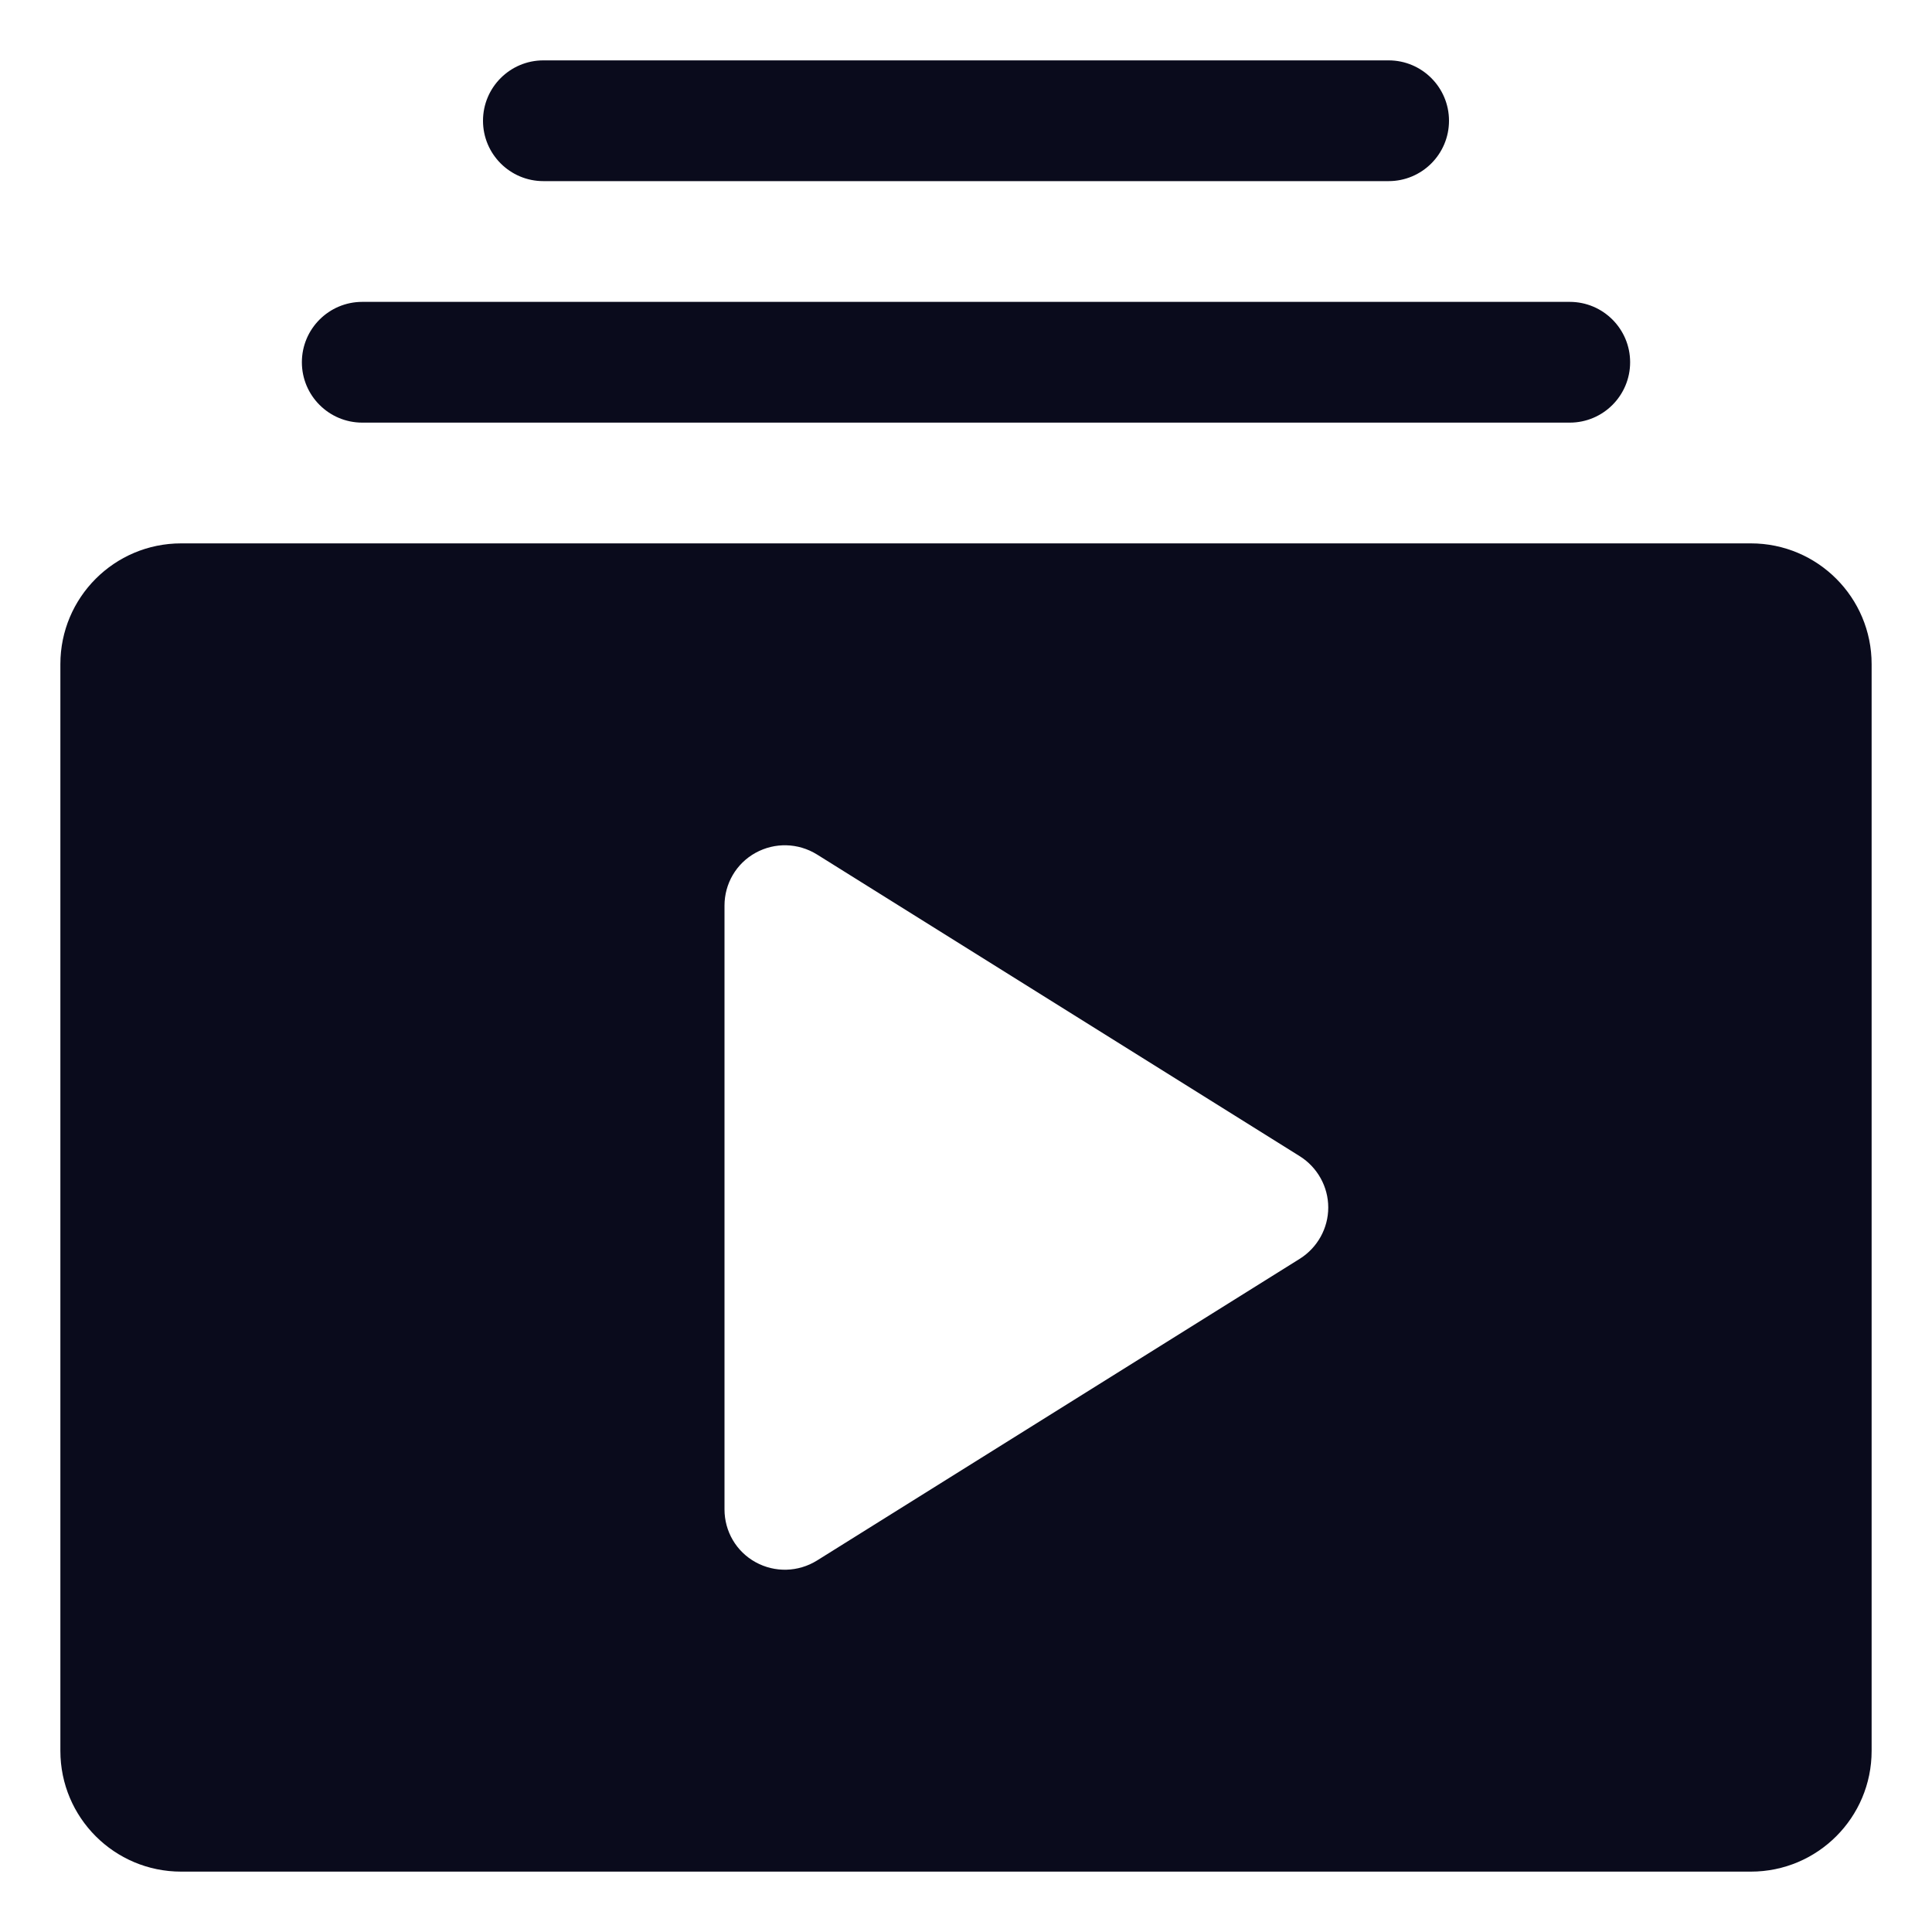 <svg width="24" height="24" viewBox="0 0 24 24" fill="none" xmlns="http://www.w3.org/2000/svg">
<g clip-path="url(#clip0_0_227)">
<path fill-rule="evenodd" clip-rule="evenodd" d="M23.25 8.25C23.25 7.422 22.579 6.75 21.75 6.75H2.25C1.421 6.75 0.75 7.422 0.75 8.25V21.75C0.75 22.578 1.421 23.25 2.25 23.25H21.75C22.579 23.25 23.25 22.578 23.25 21.75V8.25ZM16.148 15.636C16.365 15.499 16.5 15.259 16.5 15C16.5 14.741 16.365 14.501 16.148 14.364L10.148 10.614C9.915 10.47 9.626 10.462 9.386 10.594C9.146 10.726 9 10.977 9 11.25V18.75C9 19.023 9.146 19.274 9.386 19.406C9.626 19.538 9.915 19.53 10.148 19.386L16.148 15.636Z" fill="#0A0B1C"/>
<path fill-rule="evenodd" clip-rule="evenodd" d="M4.5 5.25H19.5C19.914 5.25 20.25 4.914 20.25 4.5C20.25 4.086 19.914 3.75 19.5 3.75H4.5C4.086 3.75 3.75 4.086 3.75 4.5C3.75 4.914 4.086 5.25 4.5 5.25Z" fill="#0A0B1C"/>
<path fill-rule="evenodd" clip-rule="evenodd" d="M6.75 2.25H17.25C17.664 2.25 18 1.914 18 1.5C18 1.086 17.664 0.75 17.25 0.75H6.75C6.336 0.75 6 1.086 6 1.5C6 1.914 6.336 2.25 6.75 2.25Z" fill="#0A0B1C"/>
</g>
<defs>
<clipPath id="clip0_0_227">
<rect width="24" height="24" fill="white"/>
</clipPath>
</defs>
</svg>
